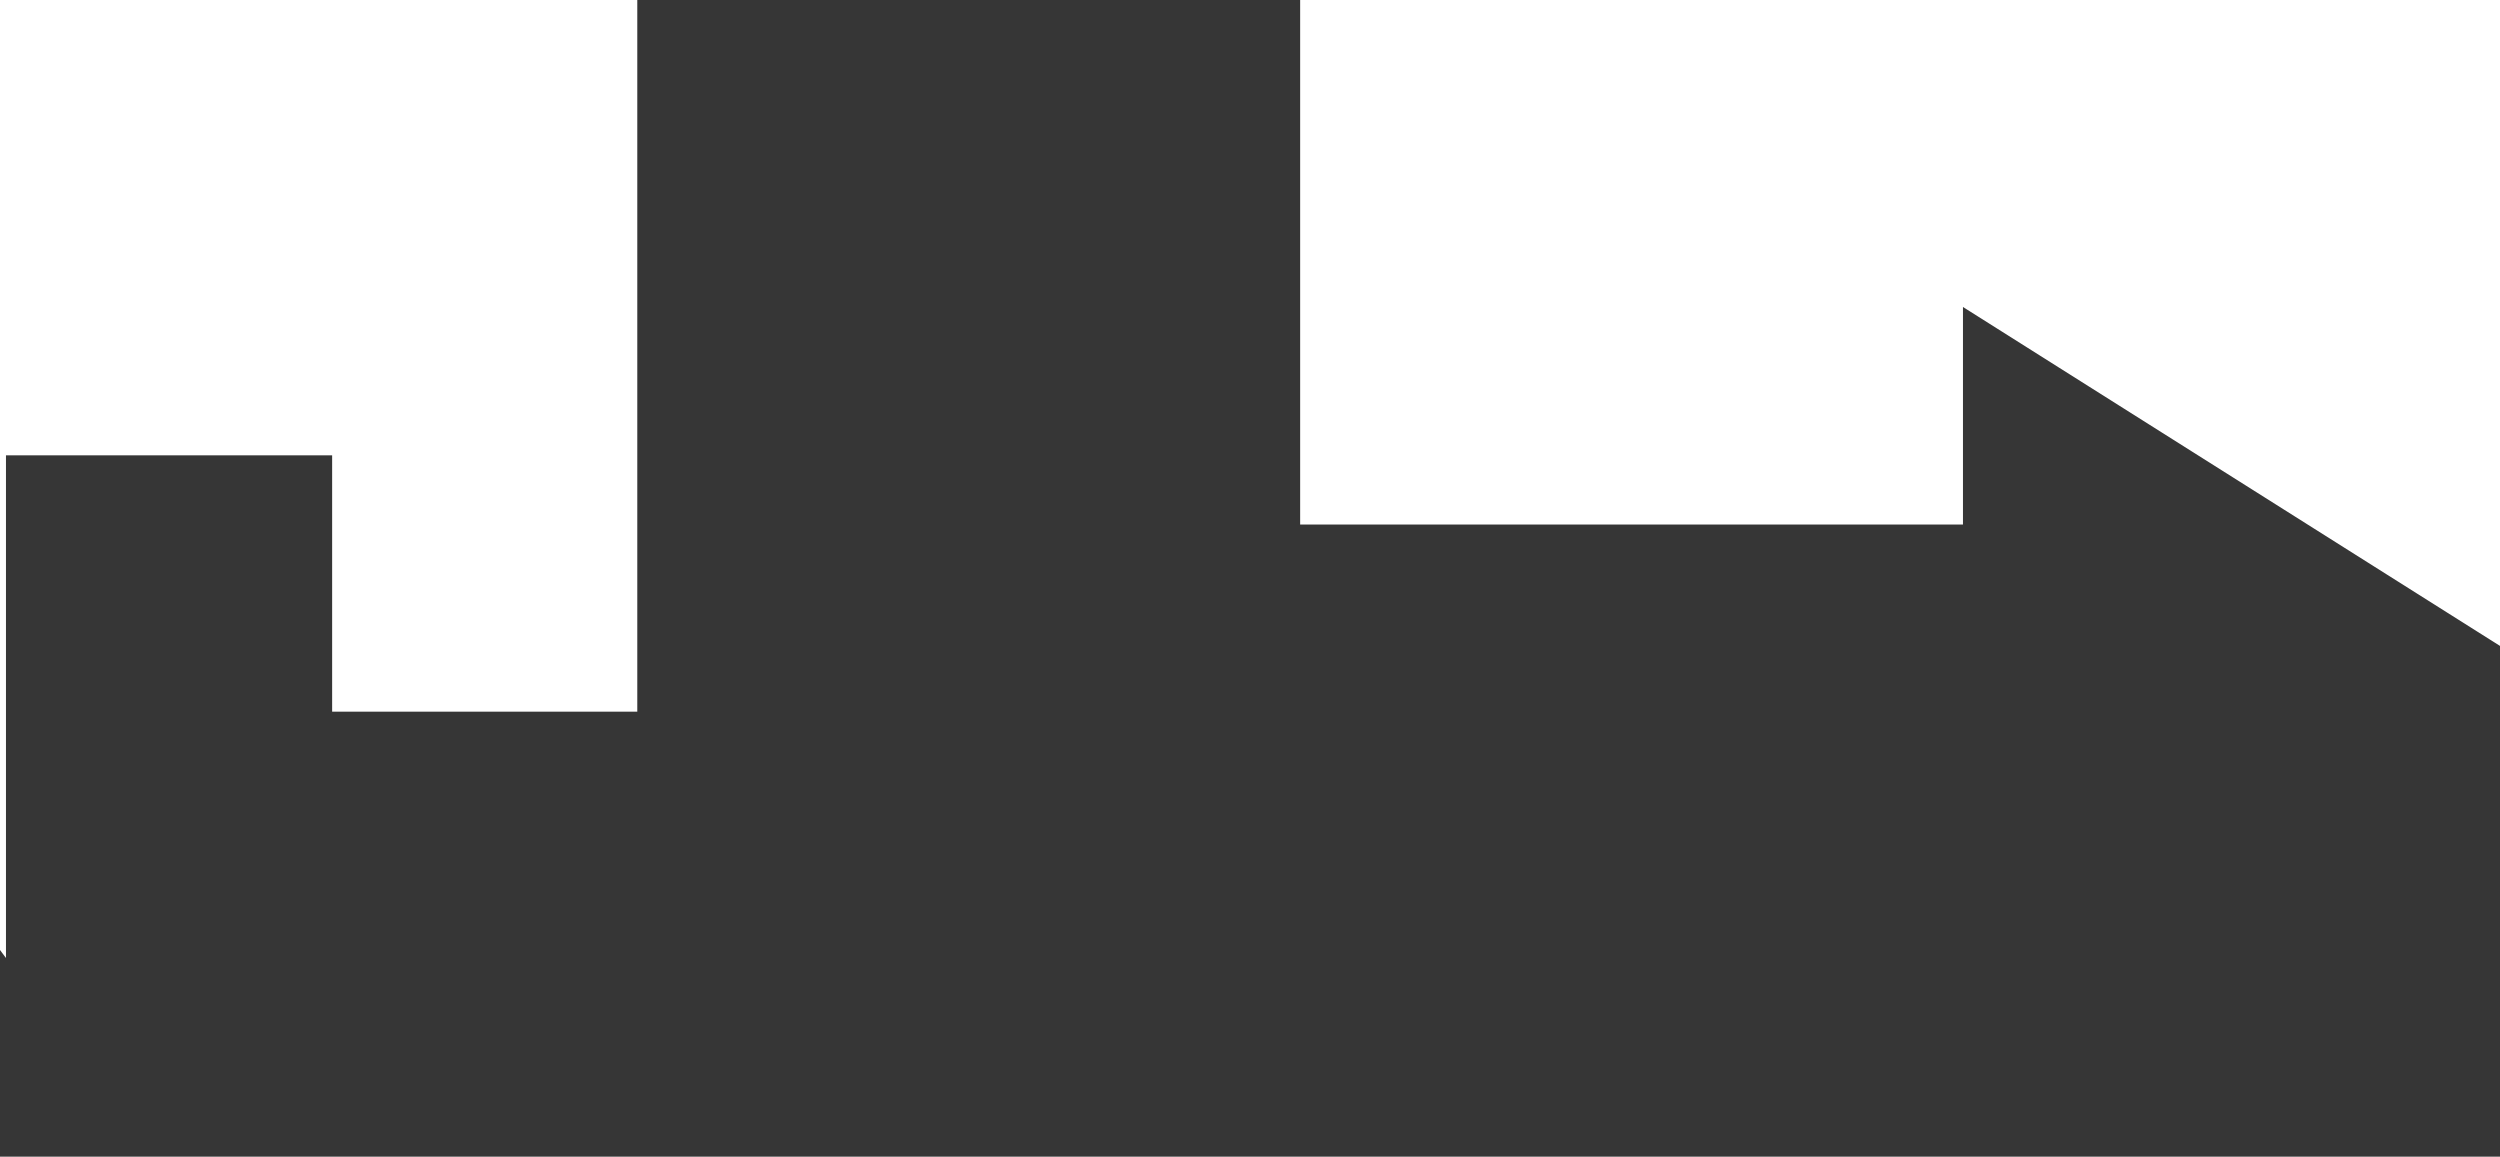 <svg xmlns="http://www.w3.org/2000/svg" width="137.78" height="63.748" viewBox="0 0 137.78 63.748">
  <path id="Soustraction_6" data-name="Soustraction 6" d="M-2137.007,63.748h-137.78V52.356l.256.343.011.015.062.082v-27.7h17.976V39.222h16.817V0h36.532V28.91h36.529V16.919l29.6,18.681V63.747Z" transform="translate(2274.787)" fill="#363636"/>
</svg>
